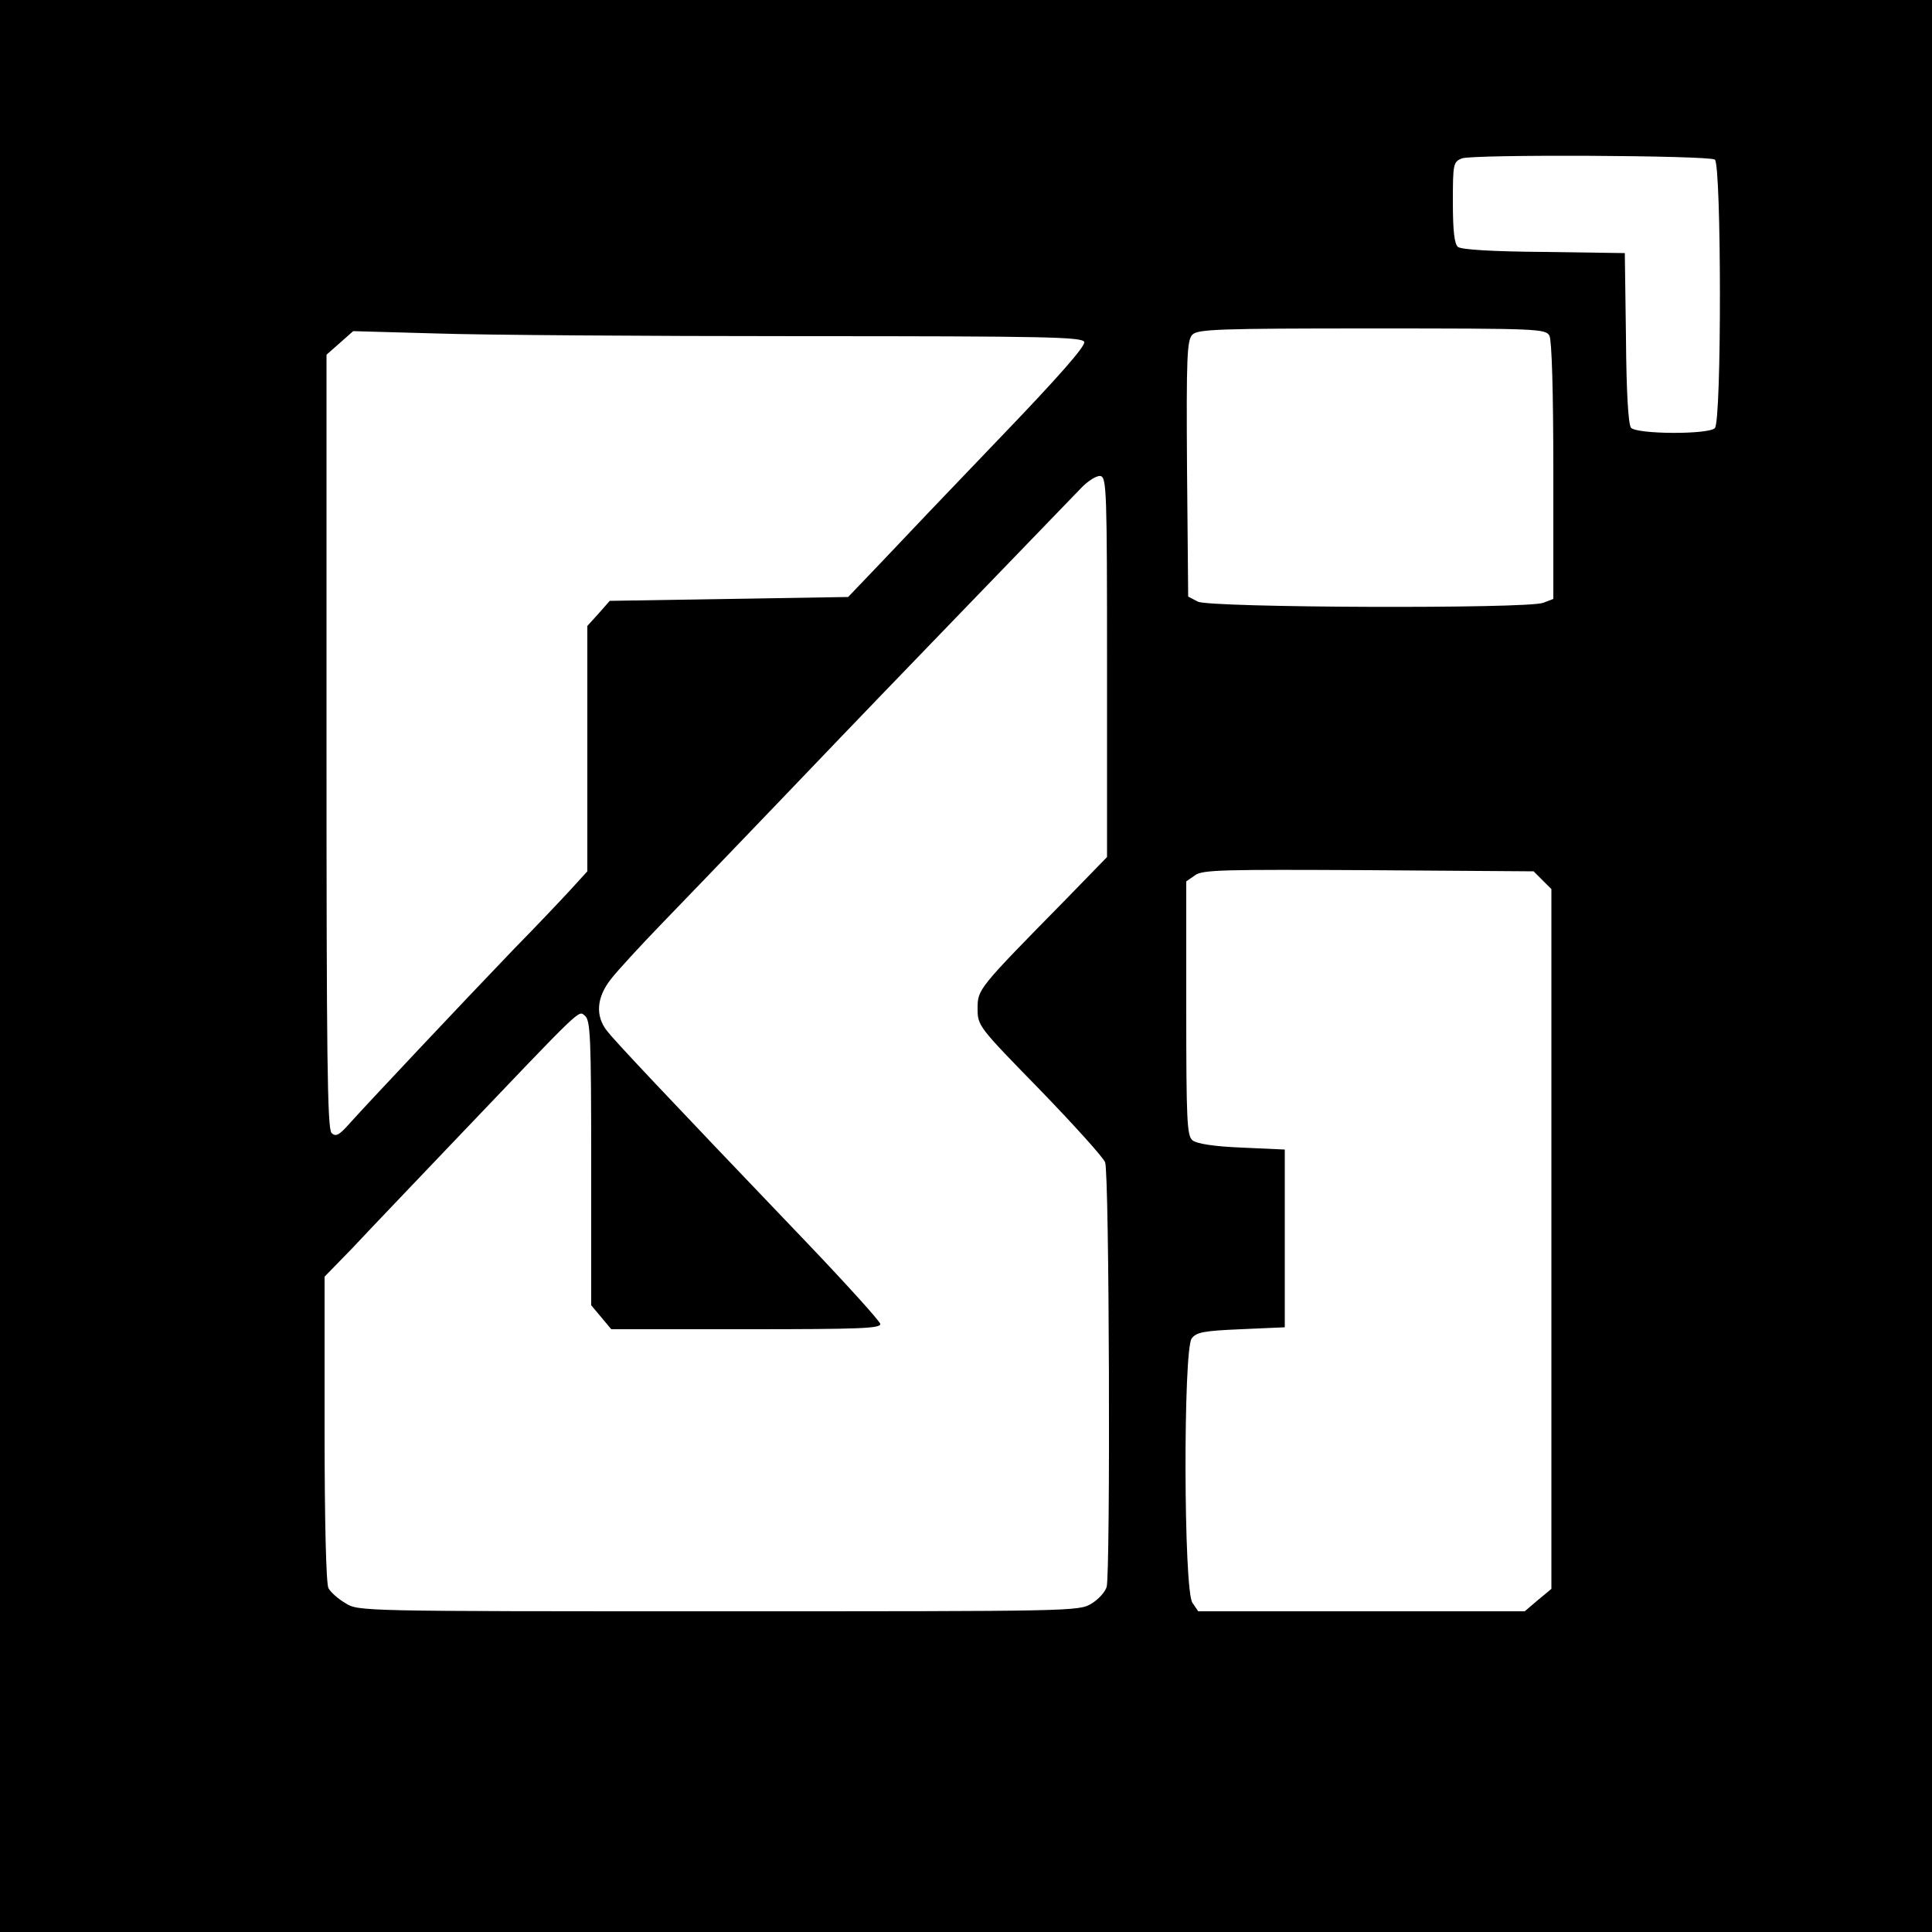 <?xml version="1.0" standalone="no"?>
<!DOCTYPE svg PUBLIC "-//W3C//DTD SVG 20010904//EN"
 "http://www.w3.org/TR/2001/REC-SVG-20010904/DTD/svg10.dtd">
<svg version="1.0" xmlns="http://www.w3.org/2000/svg"
 width="500pt" height="500pt" viewBox="0 0 500 500"
 preserveAspectRatio="xMidYMid meet">
<g transform="translate(0,500) scale(0.1,-0.1)"
fill="#000000" stroke="none">
<path d="M0 2500 l0 -2500 2500 0 2500 0 0 2500 0 2500 -2500 0 -2500 0 0
-2500z m4438 2087 c17 -12 18 -677 0 -695 -17 -17 -202 -16 -217 1 -7 9 -12
92 -13 233 l-3 219 -209 3 c-134 1 -214 6 -223 13 -9 8 -13 41 -13 116 0 98 1
104 23 113 27 11 637 8 655 -3z m-428 -456 c6 -13 10 -142 10 -351 l0 -330
-26 -10 c-40 -16 -863 -13 -894 3 l-25 13 -3 331 c-2 291 0 333 14 347 14 14
68 16 464 16 434 0 450 -1 460 -19z m-1937 -1 c636 0 728 -2 733 -15 4 -10
-68 -92 -217 -247 -123 -128 -261 -273 -308 -323 l-86 -90 -308 -5 -309 -5
-29 -33 -29 -32 0 -318 0 -317 -41 -45 c-23 -25 -89 -95 -148 -155 -143 -149
-380 -401 -424 -450 -29 -33 -38 -38 -49 -27 -11 11 -13 203 -13 1013 l0 1001
34 30 35 31 215 -6 c119 -4 544 -7 944 -7z m792 -857 l0 -491 -106 -109 c-228
-232 -229 -233 -229 -283 0 -45 2 -47 161 -210 88 -91 164 -175 169 -188 11
-25 14 -1061 4 -1099 -4 -13 -21 -32 -39 -43 -32 -20 -48 -20 -965 -20 -928 0
-933 0 -966 21 -19 11 -39 29 -44 39 -6 11 -10 172 -10 412 l0 394 73 75 c39
42 153 161 252 265 351 368 331 349 349 335 14 -12 16 -57 16 -381 l0 -368 26
-31 26 -31 350 0 c294 0 349 2 346 14 -2 8 -86 101 -188 208 -375 392 -499
524 -519 550 -31 39 -27 87 10 134 17 22 76 86 132 144 56 58 192 199 302 314
110 115 225 235 255 266 46 48 413 428 528 547 18 19 41 33 50 31 16 -3 17
-40 17 -495z m1127 -551 l23 -23 0 -905 0 -906 -35 -29 -34 -29 -423 0 -422 0
-15 22 c-23 32 -24 653 -2 684 12 16 30 20 128 24 l113 5 0 230 0 230 -111 5
c-73 3 -117 10 -128 19 -14 12 -16 49 -16 342 l0 328 23 16 c19 14 72 15 449
13 l427 -3 23 -23z"/>
</g>
</svg>
